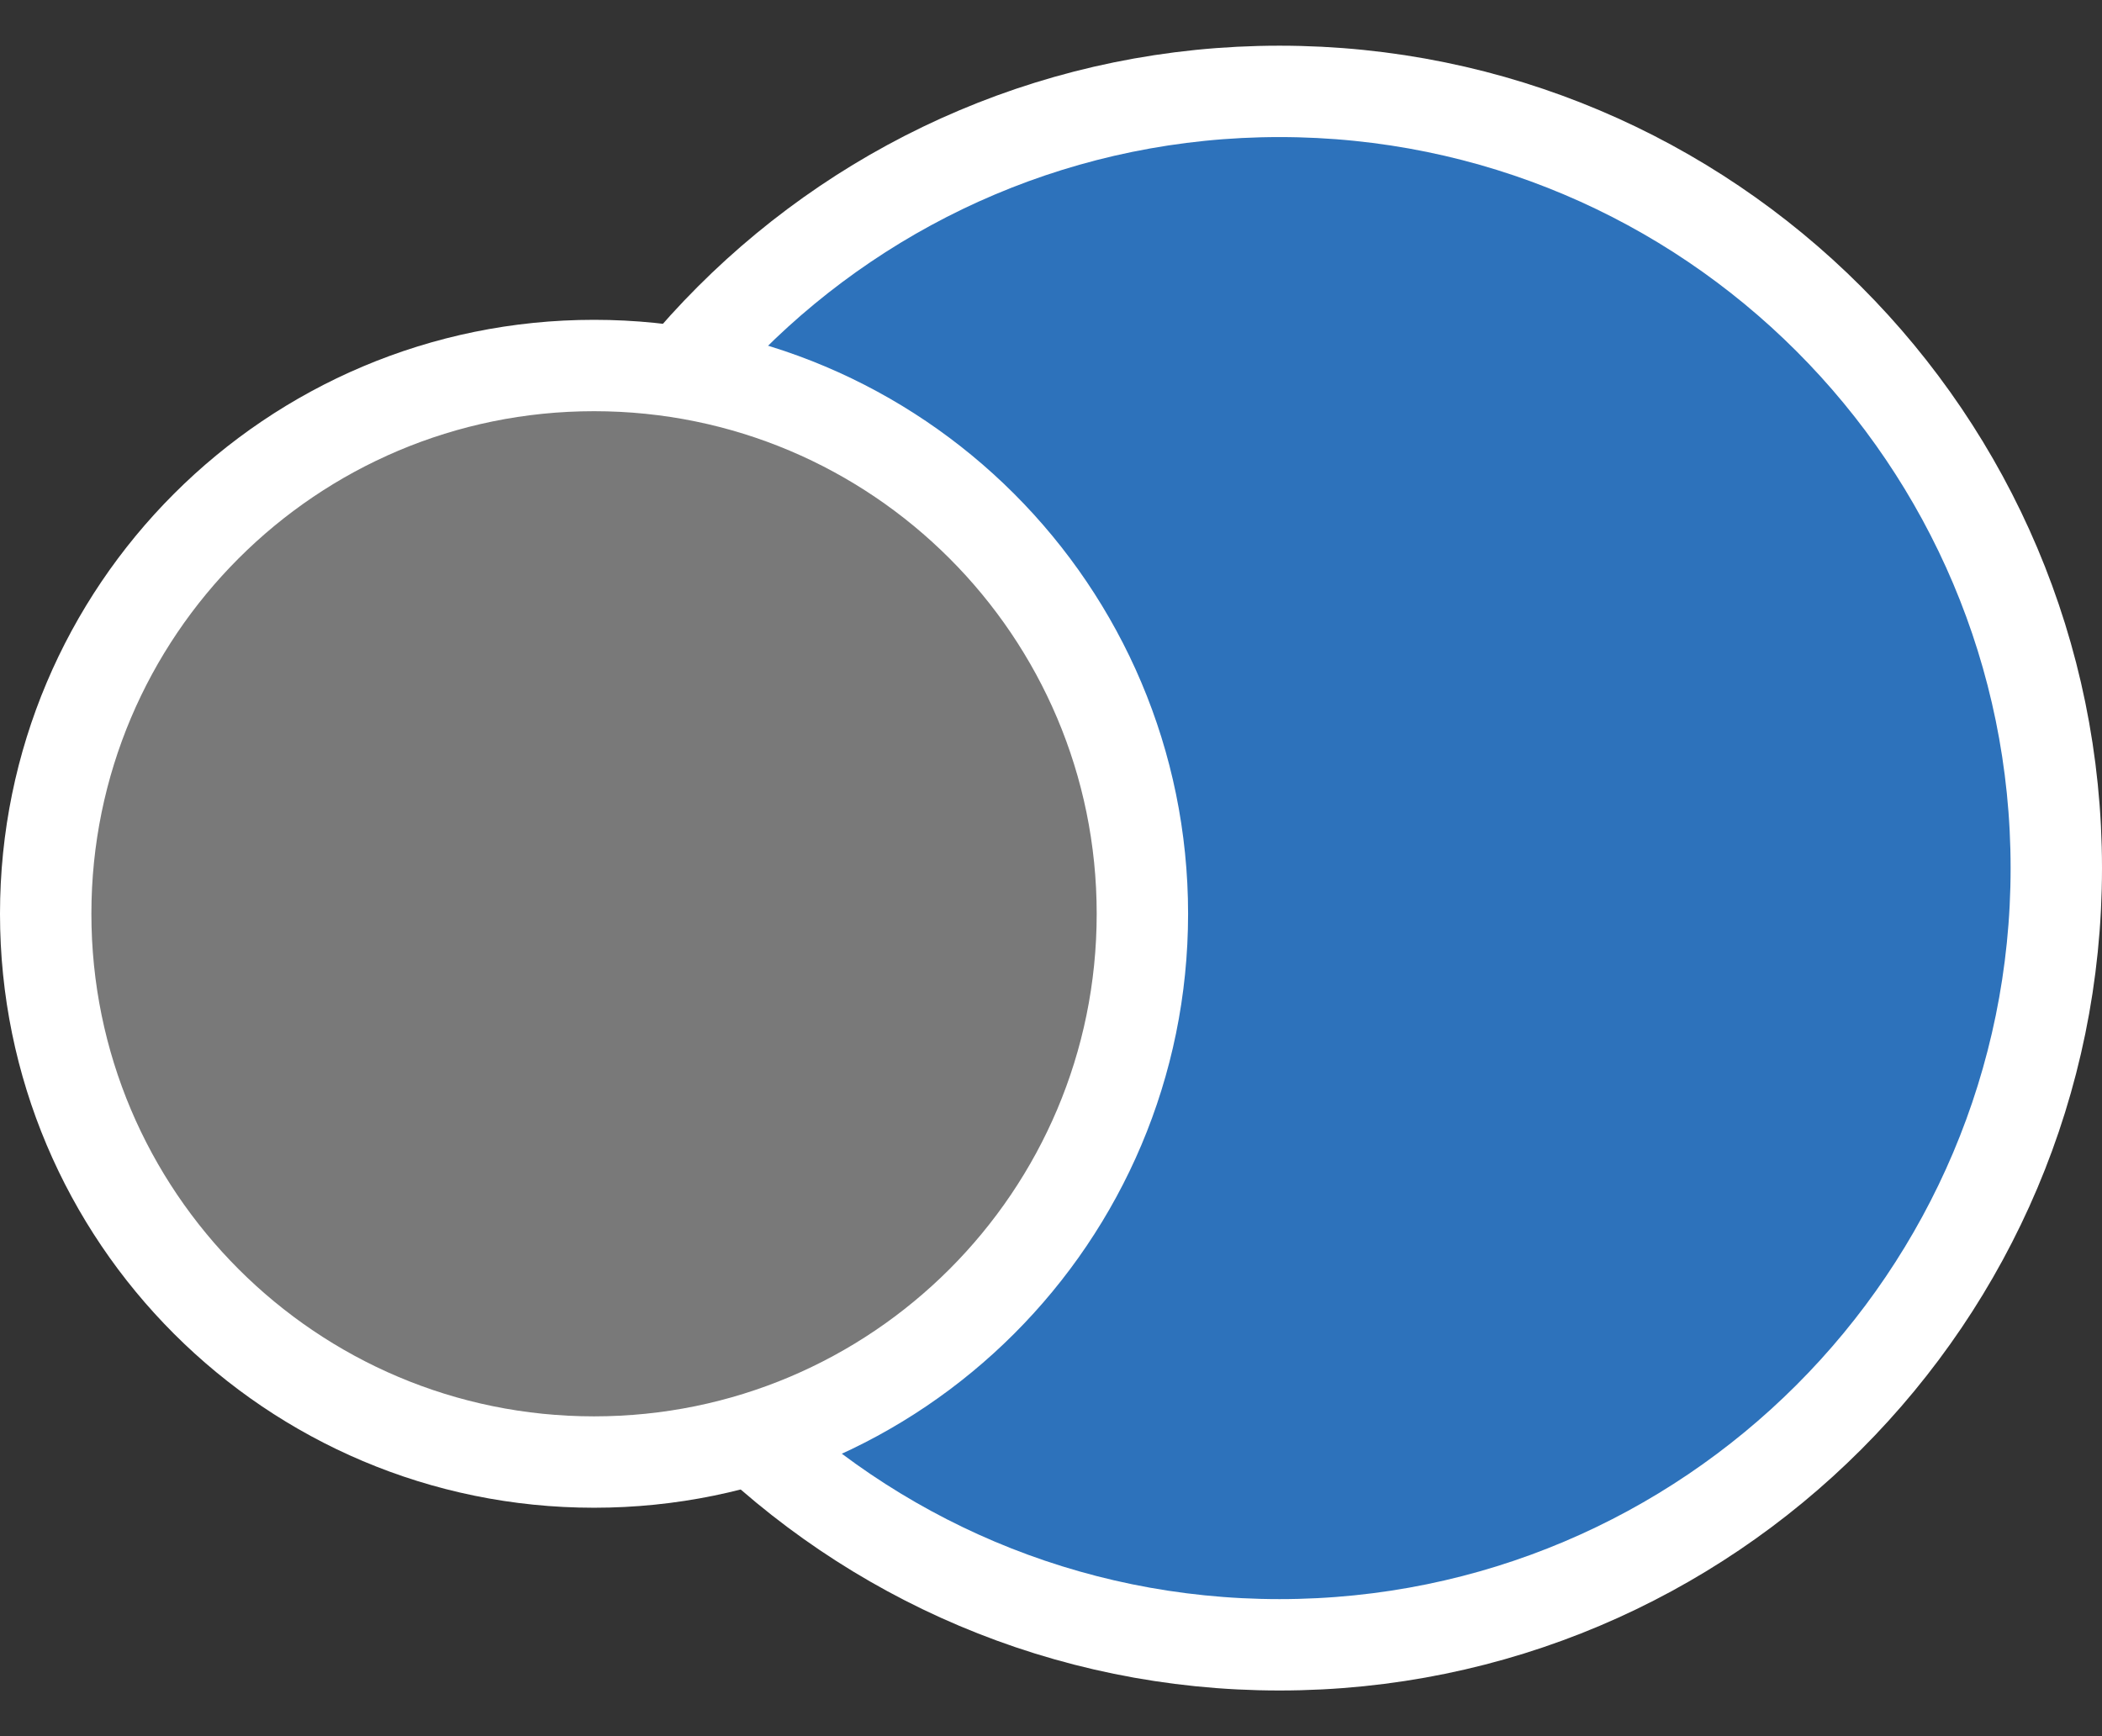 
<svg width="23" height="19" viewBox="0 0 23 19" fill="none" xmlns="http://www.w3.org/2000/svg">
    <rect x="0" y="0" width="23" height="19" fill="#333333" stroke="none"/>
    <g id="img_dot" clip-path="url(#clip0_20_1821)">
        <g id="Depricated">
            <g id="Moweb-Website---Hire-Flutter-Developers">
                <g id="Group-199">
                    <g id="Group-191">
                        <g id="Group-138">
                            <g id="Group-165-Copy-2">
                                <g id="Group-79">
                                    <path id="Oval-Copy-187" d="M14 18C18.694 18 22.5 14.194 22.5 9.5C22.5 4.806 18.694 1 14 1C9.306 1 5.5 4.806 5.5 9.5C5.5 14.194 9.306 18 14 18Z" fill="#2D72BB" stroke="white"/>
                                    <path id="Oval" d="M6.5 16C9.814 16 12.5 13.314 12.5 10C12.5 6.686 9.814 4 6.5 4C3.186 4 0.5 6.686 0.5 10C0.5 13.314 3.186 16 6.5 16Z" fill="#797979" stroke="white"/>
                                </g>
                            </g>
                        </g>
                    </g>
                </g>
            </g>
        </g>
    </g>
    <defs>
        <clipPath id="clip0_20_1821">
            <rect width="23" height="18" fill="white" transform="translate(0 0.5)"/>
        </clipPath>
    </defs>
</svg>

